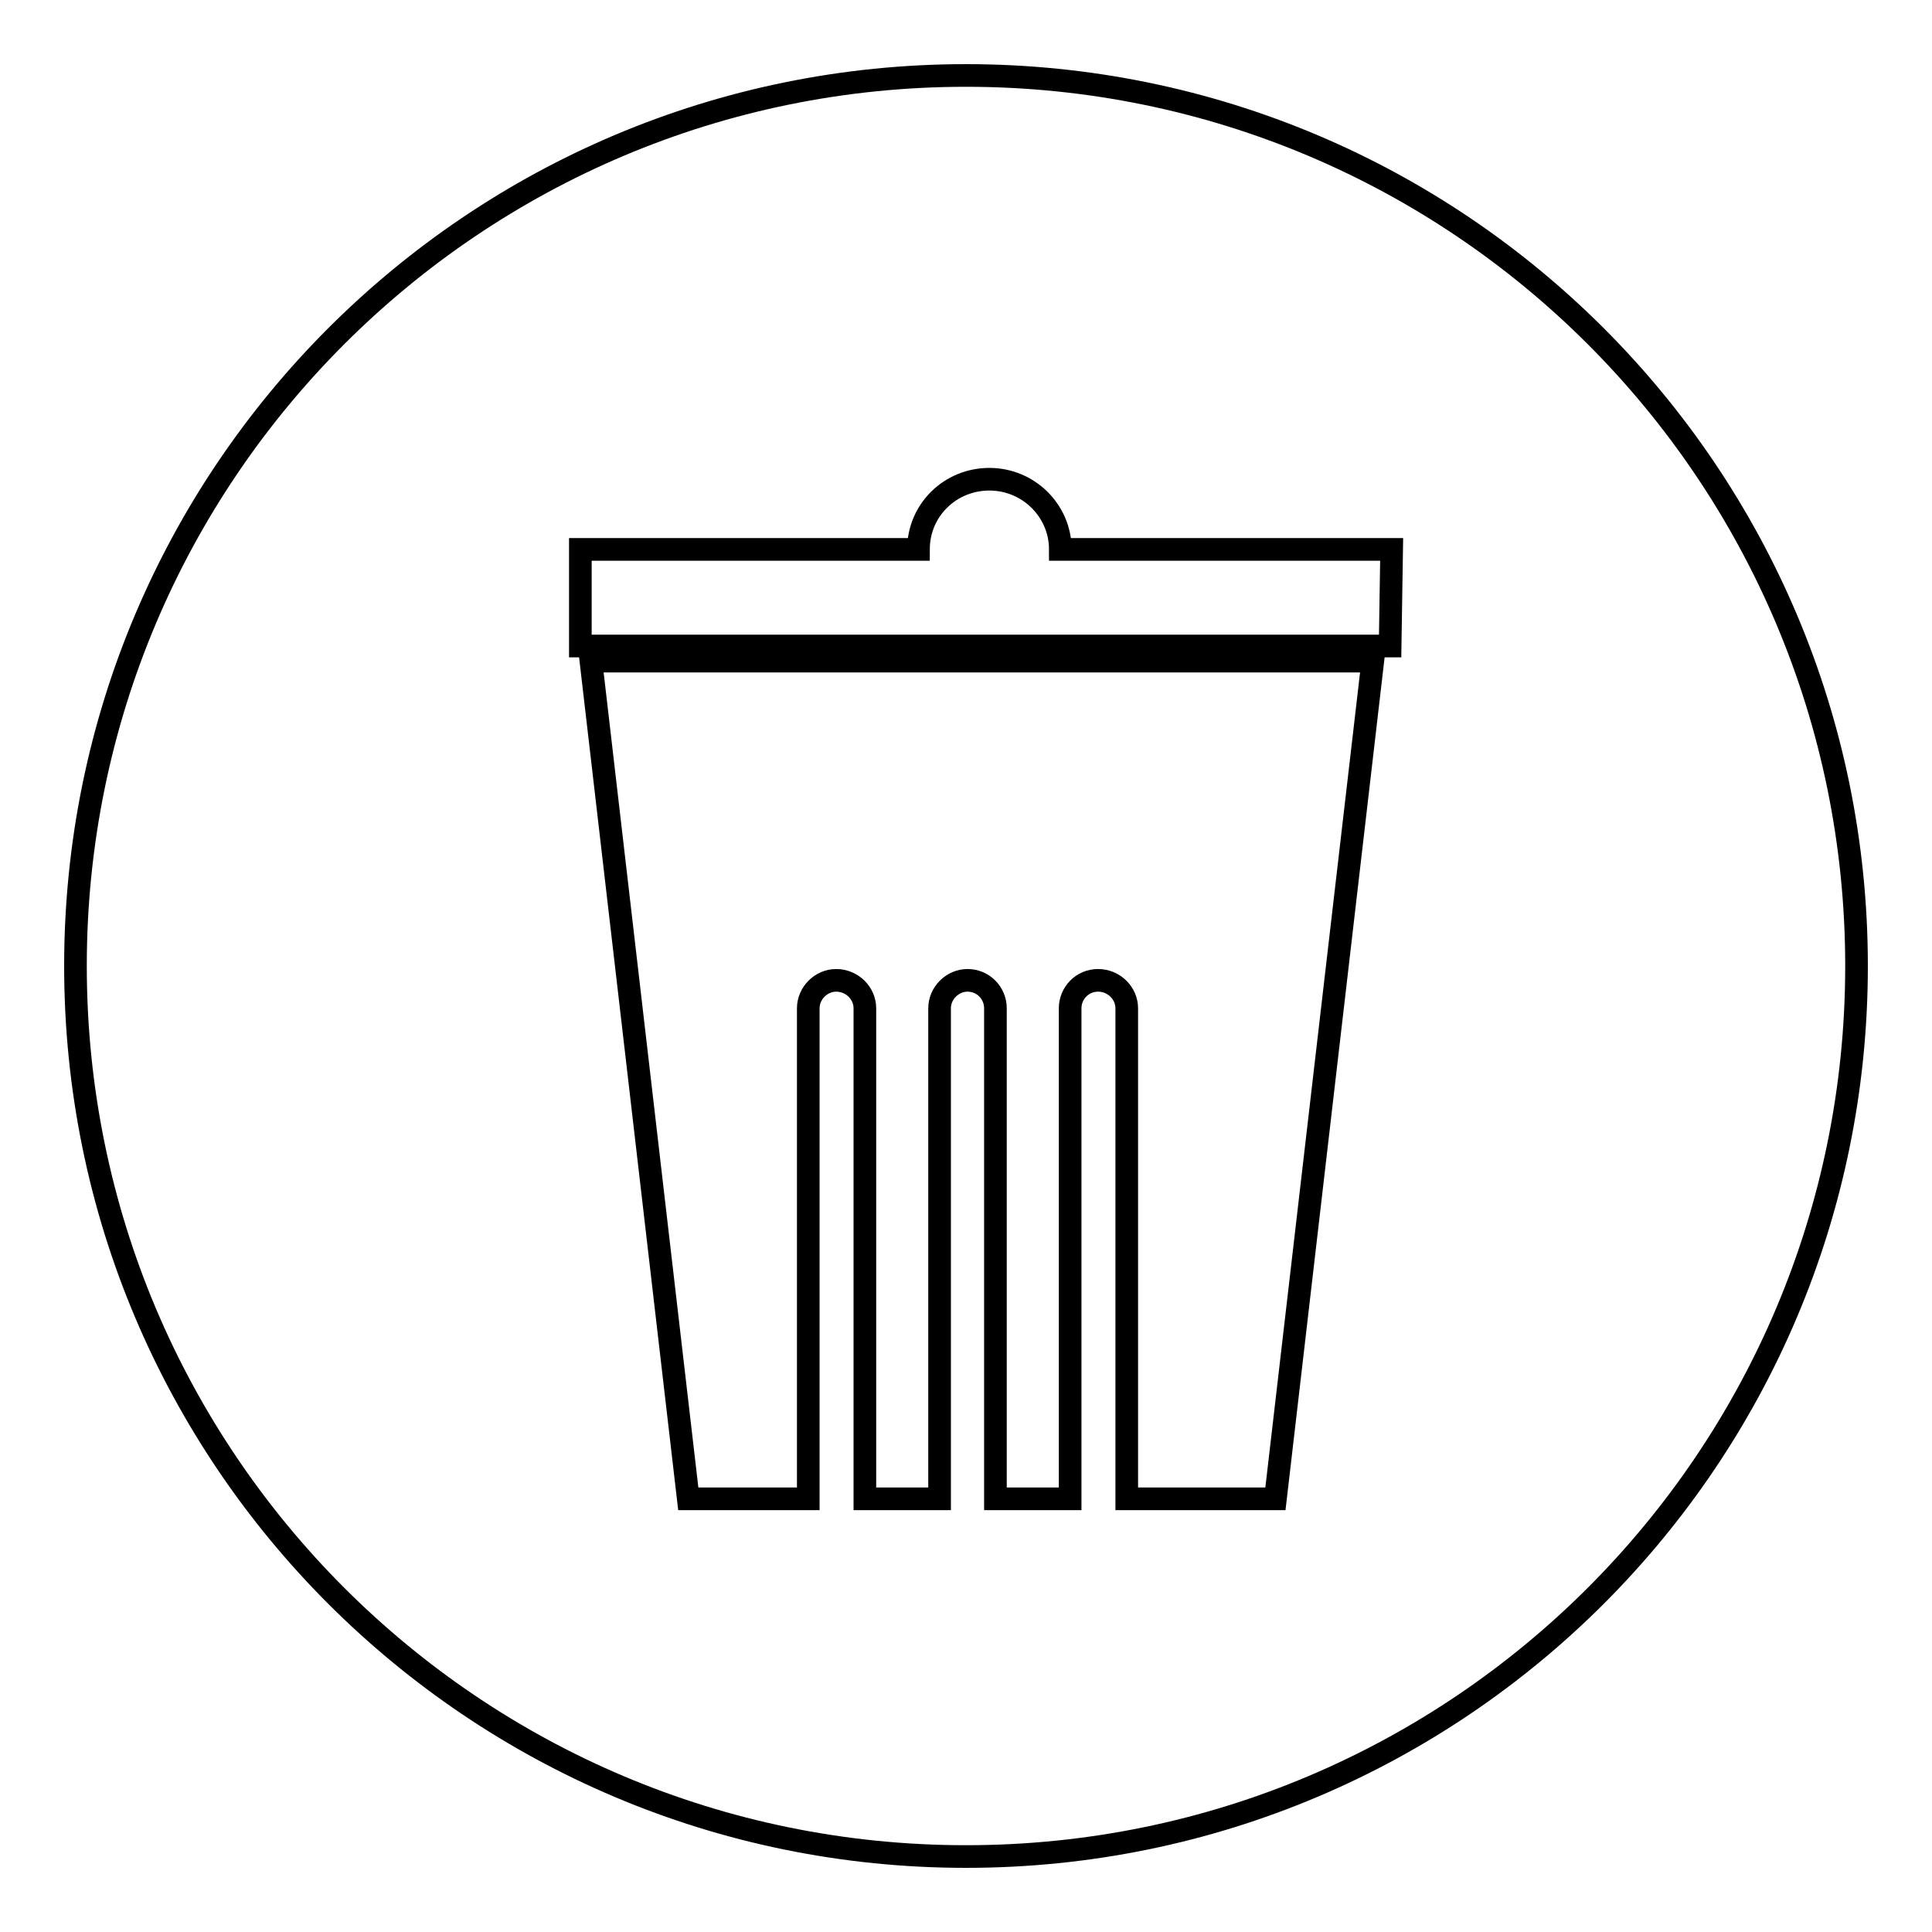 <?xml version="1.0" encoding="utf-8"?>
<!-- Svg Vector Icons : http://www.onlinewebfonts.com/icon -->
<!DOCTYPE svg PUBLIC "-//W3C//DTD SVG 1.1//EN" "http://www.w3.org/Graphics/SVG/1.1/DTD/svg11.dtd">
<svg version="1.1" xmlns="http://www.w3.org/2000/svg" xmlns:xlink="http://www.w3.org/1999/xlink" x="0px" y="0px" viewBox="0 0 256 256" enable-background="new 0 0 256 256" xml:space="preserve">
<g><g><path stroke-width="3" fill-opacity="0" stroke="#000000"  d="M128,10C62.8,10,10,62.8,10,128c0,65.2,52.8,118,118,118c65.2,0,118-52.8,118-118C246,62.8,193.2,10,128,10z M169,198.6h-19.7v-65c0-2-1.7-3.7-3.8-3.7c-2.1,0-3.7,1.7-3.7,3.7v65h-9.9v-65c0-2-1.6-3.7-3.7-3.7c-2,0-3.7,1.7-3.7,3.7v65h-9.9v-65c0-2-1.7-3.7-3.8-3.7c-2,0-3.7,1.7-3.7,3.7v65H91.2l-12.9-111h71.9h31.7L169,198.6z M184.2,85.6H76.9V72.8h44.8c0-5.2,4.2-9.3,9.4-9.3c5.2,0,9.4,4.2,9.4,9.3h43.9L184.2,85.6L184.2,85.6z"/></g></g>
</svg>